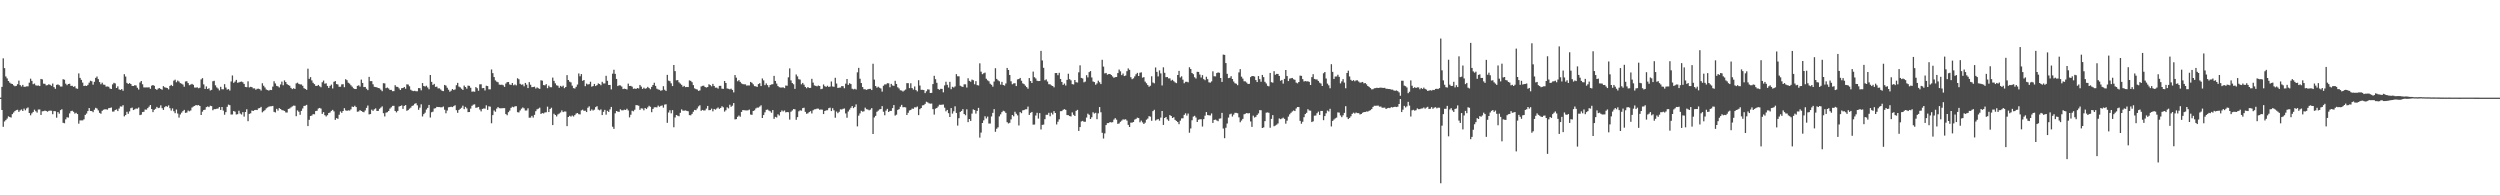 <svg xmlns="http://www.w3.org/2000/svg" width="1920" height="150"><path d="M0 75.000h1v1.000H0zM1 66.689h1v17.796H1zM2 44.776h1v52.627H2zM3 52.309h1v41.002H3zM4 58.722h1v33.552H4zM5 60.214h1v30.897H5zM6 62.233h1v27.086H6zM7 63.451h1v26.478H7zM8 64.229h1v26.024H8zM9 64.526h1v23.115H9zM10 65.582h1v20.840H10zM11 66.234h1v19.066H11zM12 65.966h1v18.629H12zM13 64.648h1v19.650H13zM14 61.880h1v24.044H14zM15 65.346h1v19.448H15zM16 66.387h1v17.707H16zM17 65.197h1v20.071H17zM18 66.666h1v16.732H18zM19 66.623h1v18.132H19zM20 66.305h1v16.933H20zM21 66.284h1v16.258H21zM22 63.494h1v23.298H22zM23 60.409h1v28.160H23zM24 62.096h1v24.935H24zM25 64.680h1v21.273H25zM26 64.172h1v20.059H26zM27 65.511h1v19.929H27zM28 65.778h1v20.698H28zM29 65.655h1v18.448H29zM30 66.074h1v18.009H30zM31 60.622h1v27.652H31zM32 60.981h1v24.543H32zM33 64.249h1v21.103H33zM34 64.373h1v20.561H34zM35 65.572h1v19.670H35zM36 65.385h1v20.405H36zM37 64.732h1v20.419H37zM38 65.151h1v19.787H38zM39 65.913h1v19.128H39zM40 64.160h1v23.527H40zM41 66.941h1v18.341H41zM42 68.221h1v17.249H42zM43 65.163h1v25.226H43zM44 64.808h1v21.279H44zM45 65.410h1v21.865H45zM46 66.440h1v18.132H46zM47 66.456h1v17.441H47zM48 60.848h1v33.479H48zM49 61.258h1v33.413H49zM50 64.272h1v27.363H50zM51 65.456h1v24.626H51zM52 64.494h1v25.841H52zM53 64.304h1v22.774H53zM54 65.936h1v19.407H54zM55 65.884h1v19.185H55zM56 66.710h1v19.137H56zM57 66.252h1v20.996H57zM58 67.850h1v18.805H58zM59 68.179h1v19.400H59zM60 56.387h1v38.599H60zM61 59.818h1v32.673H61zM62 61.331h1v31.110H62zM63 63.416h1v29.073H63zM64 66.058h1v25.601H64zM65 65.721h1v22.559H65zM66 66.071h1v21.117H66zM67 65.165h1v20.121H67zM68 63.476h1v19.517H68zM69 61.983h1v23.257H69zM70 62.391h1v22.891H70zM71 65.034h1v21.142H71zM72 62.821h1v21.458H72zM73 59.791h1v22.978H73zM74 58.786h1v24.566H74zM75 60.757h1v24.024H75zM76 63.023h1v23.662H76zM77 64.719h1v22.607H77zM78 63.471h1v21.632H78zM79 64.977h1v19.302H79zM80 65.149h1v18.794H80zM81 66.515h1v17.466H81zM82 66.424h1v17.800H82zM83 66.618h1v16.482H83zM84 67.994h1v14.900H84zM85 68.344h1v14.166H85zM86 64.838h1v20.867H86zM87 63.597h1v22.062H87zM88 64.087h1v20.410H88zM89 67.587h1v16.434H89zM90 66.286h1v19.009H90zM91 68.662h1v14.678H91zM92 69.049h1v12.653H92zM93 68.399h1v13.493H93zM94 69.676h1v11.106H94zM95 56.962h1v32.454H95zM96 58.795h1v29.583H96zM97 63.666h1v22.190H97zM98 64.522h1v22.898H98zM99 63.792h1v21.776H99zM100 64.494h1v18.604H100zM101 65.959h1v16.658H101zM102 66.067h1v18.489H102zM103 65.444h1v18.508H103zM104 65.616h1v17.757H104zM105 67.394h1v16.040H105zM106 68.740h1v13.850H106zM107 63.311h1v25.134H107zM108 62.183h1v25.885H108zM109 64.707h1v21.339H109zM110 67.115h1v18.723H110zM111 67.168h1v16.956H111zM112 67.115h1v17.084H112zM113 67.193h1v15.832H113zM114 67.030h1v14.875H114zM115 68.200h1v12.422H115zM116 65.817h1v17.938H116zM117 65.268h1v20.865H117zM118 65.920h1v18.414H118zM119 68.321h1v15.219H119zM120 69.040h1v13.049H120zM121 68.001h1v15.058H121zM122 67.646h1v15.079H122zM123 68.369h1v12.550H123zM124 68.930h1v14.147H124zM125 66.131h1v18.302H125zM126 67.021h1v15.312H126zM127 67.319h1v14.090H127zM128 67.637h1v14.383H128zM129 68.671h1v12.266H129zM130 65.989h1v17.118H130zM131 65.163h1v19.755H131zM132 66.113h1v17.144H132zM133 61.906h1v23.555H133zM134 61.166h1v25.777H134zM135 63.178h1v20.970H135zM136 61.903h1v25.290H136zM137 62.604h1v27.709H137zM138 63.821h1v24.088H138zM139 64.263h1v22.248H139zM140 64.918h1v20.455H140zM141 66.634h1v17.764H141zM142 62.542h1v24.161H142zM143 62.366h1v24.060H143zM144 63.771h1v21.092H144zM145 65.446h1v20.034H145zM146 64.902h1v19.931H146zM147 64.387h1v18.210H147zM148 65.121h1v16.713H148zM149 67.250h1v14.097H149zM150 67.257h1v13.383H150zM151 67.058h1v13.868H151zM152 67.783h1v12.898H152zM153 67.381h1v14.008H153zM154 60.974h1v27.345H154zM155 60.004h1v25.754H155zM156 64.803h1v19.657H156zM157 68.289h1v15.956H157zM158 66.371h1v15.908H158zM159 68.365h1v13.406H159zM160 67.799h1v14.486H160zM161 69.461h1v11.749H161zM162 69.033h1v12.456H162zM163 62.391h1v22.300H163zM164 62.041h1v21.778H164zM165 65.524h1v18.299H165zM166 67.110h1v16.390H166zM167 67.994h1v15.381H167zM168 69.429h1v12.786H168zM169 66.662h1v17.764H169zM170 68.568h1v13.610H170zM171 68.628h1v16.294H171zM172 64.606h1v23.513H172zM173 67.204h1v18.908H173zM174 68.820h1v13.179H174zM175 68.385h1v11.966H175zM176 69.518h1v11.263H176zM177 62.547h1v25.436H177zM178 57.960h1v29.929H178zM179 63.567h1v21.694H179zM180 62.677h1v23.078H180zM181 61.340h1v26.544H181zM182 63.547h1v24.184H182zM183 63.304h1v21.758H183zM184 62.869h1v24.308H184zM185 62.617h1v25.324H185zM186 63.203h1v22.911H186zM187 64.469h1v25.102H187zM188 66.767h1v19.236H188zM189 66.948h1v16.967H189zM190 62.455h1v30.616H190zM191 67.104h1v20.348H191zM192 66.648h1v20.371H192zM193 66.904h1v18.004H193zM194 67.905h1v17.331H194zM195 67.829h1v16.775H195zM196 68.921h1v15.473H196zM197 68.175h1v16.340H197zM198 68.090h1v15.184H198zM199 68.440h1v14.562H199zM200 69.530h1v12.561H200zM201 63.970h1v22.316H201zM202 65.824h1v19.586H202zM203 67.149h1v17.450H203zM204 68.685h1v14.548H204zM205 69.152h1v13.372H205zM206 69.582h1v12.344H206zM207 69.010h1v12.664H207zM208 69.154h1v12.483H208zM209 66.511h1v14.836H209zM210 62.414h1v23.497H210zM211 64.089h1v22.305H211zM212 65.943h1v17.645H212zM213 66.286h1v18.668H213zM214 67.193h1v15.830H214zM215 64.867h1v18.833H215zM216 62.652h1v21.952H216zM217 65.474h1v19.304H217zM218 61.761h1v23.454H218zM219 63.036h1v23.333H219zM220 64.597h1v21.831H220zM221 65.318h1v18.320H221zM222 65.842h1v17.469H222zM223 67.458h1v15.029H223zM224 68.463h1v13.232H224zM225 67.811h1v13.275H225zM226 68.305h1v12.886H226zM227 64.055h1v25.193H227zM228 63.496h1v21.286H228zM229 64.387h1v21.424H229zM230 64.819h1v23.346H230zM231 64.883h1v20.286H231zM232 65.904h1v17.402H232zM233 67.742h1v13.623H233zM234 68.278h1v12.889H234zM235 68.969h1v11.559H235zM236 52.739h1v44.081H236zM237 60.546h1v31.437H237zM238 59.253h1v29.819H238zM239 61.750h1v26.972H239zM240 63.588h1v24.042H240zM241 64.606h1v23.225H241zM242 65.961h1v19.336H242zM243 65.973h1v19.075H243zM244 65.229h1v18.148H244zM245 66.245h1v16.626H245zM246 67.039h1v16.388H246zM247 63.167h1v24.303H247zM248 61.826h1v24.314H248zM249 64.240h1v24.255H249zM250 63.982h1v25.443H250zM251 66.005h1v22.474H251zM252 67.518h1v19.261H252zM253 65.959h1v20.423H253zM254 64.973h1v20.190H254zM255 67.960h1v16.395H255zM256 62.826h1v22.731H256zM257 62.263h1v29.799H257zM258 64.586h1v26.143H258zM259 64.893h1v26.345H259zM260 66.678h1v21.449H260zM261 66.621h1v19.004H261zM262 64.808h1v21.888H262zM263 64.648h1v20.623H263zM264 66.973h1v16.104H264zM265 60.812h1v23.994H265zM266 61.585h1v23.573H266zM267 63.533h1v21.192H267zM268 64.201h1v20.753H268zM269 65.495h1v18.528H269zM270 66.561h1v15.317H270zM271 67.781h1v14.399H271zM272 68.330h1v12.882H272zM273 68.413h1v13.822H273zM274 65.968h1v19.821H274zM275 65.547h1v20.060H275zM276 66.497h1v18.082H276zM277 61.121h1v24.145H277zM278 63.714h1v22.158H278zM279 66.884h1v19.334H279zM280 66.756h1v18.071H280zM281 68.147h1v14.688H281zM282 69.246h1v11.827H282zM283 59.015h1v28.862H283zM284 62.309h1v25.280H284zM285 62.327h1v21.911H285zM286 64.703h1v20.421H286zM287 66.669h1v17.299H287zM288 66.861h1v16.407H288zM289 67.088h1v18.119H289zM290 67.575h1v17.640H290zM291 67.845h1v15.702H291zM292 68.866h1v13.765H292zM293 70.049h1v11.675H293zM294 63.899h1v23.062H294zM295 64.048h1v25.377H295zM296 67.708h1v18.846H296zM297 67.250h1v18.895H297zM298 67.937h1v17.306H298zM299 69.077h1v14.317H299zM300 69.026h1v13.394H300zM301 70.052h1v11.263H301zM302 69.992h1v11.273H302zM303 65.442h1v19.789H303zM304 66.607h1v19.707H304zM305 66.779h1v18.423H305zM306 67.882h1v13.925H306zM307 69.099h1v12.328H307zM308 67.742h1v13.214H308zM309 67.570h1v16.038H309zM310 66.829h1v14.523H310zM311 68.136h1v12.563H311zM312 64.783h1v20.320H312zM313 64.913h1v19.595H313zM314 66.264h1v17.201H314zM315 68.941h1v13.731H315zM316 69.626h1v11.717H316zM317 69.976h1v10.952H317zM318 69.738h1v9.963H318zM319 70.095h1v9.167H319zM320 70.068h1v10.806H320zM321 67.635h1v16.677H321zM322 67.747h1v14.955H322zM323 69.358h1v10.748H323zM324 63.787h1v25.642H324zM325 66.051h1v21.589H325zM326 66.474h1v20.050H326zM327 65.831h1v18.306H327zM328 67.161h1v15.672H328zM329 68.543h1v12.060H329zM330 57.616h1v32.662H330zM331 62.897h1v23.314H331zM332 65.234h1v20.515H332zM333 64.421h1v18.917H333zM334 66.724h1v16.363H334zM335 66.495h1v15.594H335zM336 67.879h1v14.372H336zM337 67.836h1v14.374H337zM338 68.754h1v13.692H338zM339 69.729h1v12.630H339zM340 69.999h1v11.836H340zM341 65.243h1v19.018H341zM342 65.723h1v21.280H342zM343 67.365h1v17.510H343zM344 68.900h1v13.545H344zM345 70.452h1v11.778H345zM346 69.658h1v12.319H346zM347 68.362h1v13.937H347zM348 69.166h1v12.339H348zM349 68.651h1v12.211H349zM350 65.456h1v19.153H350zM351 63.627h1v22.980H351zM352 66.495h1v17.922H352zM353 67.106h1v16.457H353zM354 68.131h1v14.598H354zM355 69.090h1v12.042H355zM356 65.682h1v18.132H356zM357 66.822h1v15.232H357zM358 68.122h1v15.109H358zM359 65.717h1v20.407H359zM360 65.948h1v20.050H360zM361 67.367h1v16.052H361zM362 70.404h1v10.833H362zM363 70.262h1v10.105H363zM364 70.441h1v9.705H364zM365 66.859h1v15.914H365zM366 67.742h1v14.825H366zM367 69.704h1v12.415H367zM368 64.769h1v19.339H368zM369 64.721h1v20.831H369zM370 67.717h1v15.969H370zM371 67.570h1v15.747H371zM372 69.491h1v13.921H372zM373 65.845h1v15.063H373zM374 66.099h1v18.260H374zM375 68.612h1v13.074H375zM376 68.589h1v13.353H376zM377 53.327h1v41.357H377zM378 56.158h1v32.270H378zM379 59.177h1v25.640H379zM380 61.752h1v24.040H380zM381 62.746h1v20.655H381zM382 63.160h1v19.089H382zM383 64.970h1v18.116H383zM384 65.117h1v18.103H384zM385 65.025h1v18.139H385zM386 65.488h1v17.562H386zM387 66.710h1v16.358H387zM388 64.140h1v23.488H388zM389 63.094h1v25.406H389zM390 62.970h1v23.191H390zM391 64.851h1v20.092H391zM392 65.240h1v17.617H392zM393 63.737h1v18.251H393zM394 65.479h1v16.915H394zM395 64.845h1v16.809H395zM396 65.579h1v15.981H396zM397 60.093h1v26.059H397zM398 60.901h1v25.484H398zM399 64.343h1v20.513H399zM400 65.057h1v18.409H400zM401 64.794h1v17.718H401zM402 66.284h1v16.894H402zM403 63.696h1v21.199H403zM404 65.005h1v19.815H404zM405 67.619h1v15.596H405zM406 63.057h1v27.338H406zM407 65.085h1v25.239H407zM408 66.964h1v22.037H408zM409 66.813h1v23.504H409zM410 66.563h1v21.641H410zM411 67.976h1v17.437H411zM412 67.108h1v16.793H412zM413 67.806h1v15.637H413zM414 68.234h1v14.450H414zM415 61.640h1v25.882H415zM416 61.951h1v24.864H416zM417 65.327h1v21.836H417zM418 65.515h1v20.835H418zM419 64.629h1v21.584H419zM420 67.742h1v14.154H420zM421 65.815h1v20.236H421zM422 66.962h1v16.759H422zM423 67.033h1v15.704H423zM424 59.589h1v36.478H424zM425 62.084h1v25.260H425zM426 64.018h1v24.321H426zM427 65.490h1v23.951H427zM428 65.861h1v22.010H428zM429 67.456h1v19.744H429zM430 65.936h1v20.444H430zM431 66.614h1v18.160H431zM432 65.774h1v20.318H432zM433 67.735h1v17.862H433zM434 66.795h1v18.837H434zM435 57.719h1v39.126H435zM436 61.439h1v28.414H436zM437 62.737h1v26.210H437zM438 63.263h1v26.276H438zM439 65.783h1v22.948H439zM440 67.683h1v21.790H440zM441 67.969h1v20.430H441zM442 66.646h1v20.559H442zM443 64.895h1v21.884H443zM444 56.396h1v31.311H444zM445 58.571h1v29.270H445zM446 56.863h1v27.949H446zM447 62.034h1v22.197H447zM448 61.432h1v23.731H448zM449 66.195h1v18.775H449zM450 64.204h1v21.875H450zM451 64.943h1v17.791H451zM452 64.634h1v17.029H452zM453 62.791h1v22.321H453zM454 66.566h1v17.443H454zM455 66.099h1v18.769H455zM456 64.437h1v19.794H456zM457 66.085h1v16.198H457zM458 65.398h1v16.166H458zM459 64.030h1v20.119H459zM460 64.533h1v20.195H460zM461 65.508h1v18.526H461zM462 62.819h1v25.569H462zM463 64.085h1v21.788H463zM464 64.108h1v20.293H464zM465 58.232h1v29.831H465zM466 62.048h1v23.035H466zM467 65.293h1v20.650H467zM468 65.208h1v18.830H468zM469 68.635h1v13.486H469zM470 56.577h1v40.762H470zM471 53.579h1v45.379H471zM472 56.747h1v30.300H472zM473 60.629h1v24.626H473zM474 66.122h1v19.613H474zM475 65.465h1v20.444H475zM476 65.632h1v18.327H476zM477 66.474h1v18.272H477zM478 68.388h1v16.333H478zM479 68.081h1v16.132H479zM480 68.303h1v16.194H480zM481 68.685h1v14.843H481zM482 64.213h1v20.645H482zM483 66.037h1v24.138H483zM484 65.939h1v22.156H484zM485 66.577h1v18.450H485zM486 68.207h1v17.304H486zM487 67.930h1v16.329H487zM488 68.330h1v12.426H488zM489 67.582h1v13.252H489zM490 67.944h1v13.271H490zM491 65.252h1v19.149H491zM492 66.515h1v16.709H492zM493 68.317h1v15.026H493zM494 67.351h1v17.370H494zM495 68.134h1v14.823H495zM496 67.763h1v16.017H496zM497 66.733h1v15.740H497zM498 67.655h1v13.598H498zM499 68.566h1v13.472H499zM500 66.692h1v19.460H500zM501 65.273h1v18.407H501zM502 63.556h1v18.894H502zM503 65.939h1v16.402H503zM504 68.081h1v14.408H504zM505 68.722h1v12.378H505zM506 68.980h1v13.046H506zM507 69.747h1v11.570H507zM508 69.278h1v11.694H508zM509 66.177h1v16.487H509zM510 68.935h1v11.396H510zM511 69.814h1v10.270H511zM512 57.507h1v36.807H512zM513 61.915h1v24.527H513zM514 62.357h1v22.344H514zM515 64.011h1v23.035H515zM516 66.080h1v18.505H516zM517 49.896h1v47.837H517zM518 54.648h1v35.562H518zM519 61.711h1v26.615H519zM520 61.466h1v27.441H520zM521 63.229h1v26.043H521zM522 64.231h1v22.408H522zM523 65.108h1v18.920H523zM524 66.589h1v18.380H524zM525 65.929h1v19.068H525zM526 66.930h1v17.862H526zM527 66.790h1v18.393H527zM528 66.891h1v18.558H528zM529 61.725h1v26.697H529zM530 62.114h1v26.484H530zM531 63.126h1v24.314H531zM532 65.378h1v20.451H532zM533 67.841h1v16.592H533zM534 68.445h1v16.166H534zM535 68.736h1v14.573H535zM536 69.811h1v11.918H536zM537 69.427h1v11.394H537zM538 66.405h1v18.672H538zM539 65.895h1v18.512H539zM540 65.817h1v19.057H540zM541 66.840h1v17.952H541zM542 67.225h1v16.168H542zM543 66.854h1v14.500H543zM544 64.735h1v19.888H544zM545 65.376h1v19.137H545zM546 66.328h1v17.100H546zM547 64.407h1v21.099H547zM548 65.989h1v17.686H548zM549 67.312h1v16.910H549zM550 67.287h1v16.088H550zM551 68.047h1v14.486H551zM552 65.968h1v17.633H552zM553 65.893h1v17.011H553zM554 68.111h1v13.479H554zM555 68.262h1v14.182H555zM556 62.228h1v23.468H556zM557 63.764h1v20.932H557zM558 67.944h1v14.498H558zM559 68.184h1v15.077H559zM560 68.589h1v11.831H560zM561 68.081h1v13.960H561zM562 69.058h1v12.094H562zM563 70.974h1v8.162H563zM564 57.626h1v34.060H564zM565 59.665h1v31.838H565zM566 62.407h1v27.299H566zM567 61.567h1v27.155H567zM568 62.894h1v26.759H568zM569 64.039h1v21.946H569zM570 64.595h1v19.913H570zM571 64.748h1v19.892H571zM572 64.792h1v19.979H572zM573 65.760h1v19.080H573zM574 65.561h1v19.192H574zM575 65.646h1v18.528H575zM576 62.940h1v25.022H576zM577 63.599h1v24.628H577zM578 64.753h1v20.488H578zM579 66.151h1v18.586H579zM580 66.293h1v17.020H580zM581 66.747h1v15.887H581zM582 64.568h1v18.093H582zM583 63.908h1v17.885H583zM584 66.085h1v14.832H584zM585 60.246h1v30.380H585zM586 61.736h1v26.633H586zM587 65.373h1v20.911H587zM588 64.069h1v20.295H588zM589 65.392h1v18.718H589zM590 66.996h1v17.871H590zM591 65.343h1v20.098H591zM592 64.822h1v21.742H592zM593 64.666h1v19.879H593zM594 58.264h1v33.042H594zM595 62.139h1v27.617H595zM596 64.185h1v26.031H596zM597 66.092h1v21.733H597zM598 66.971h1v21.763H598zM599 67.245h1v18.817H599zM600 67.232h1v17.533H600zM601 67.078h1v18.524H601zM602 67.694h1v17.137H602zM603 65.701h1v20.643H603zM604 65.840h1v20.165H604zM605 59.370h1v26.830H605zM606 52.544h1v39.318H606zM607 61.755h1v24.047H607zM608 63.776h1v21.085H608zM609 64.730h1v19.055H609zM610 68.262h1v15.727H610zM611 57.209h1v34.800H611zM612 58.678h1v31.302H612zM613 60.816h1v24.694H613zM614 61.111h1v23.644H614zM615 64.776h1v20.192H615zM616 63.696h1v19.368H616zM617 65.046h1v17.695H617zM618 66.758h1v19.165H618zM619 67.767h1v19.627H619zM620 66.817h1v20.206H620zM621 67.582h1v18.503H621zM622 67.486h1v17.890H622zM623 60.498h1v26.631H623zM624 63.451h1v21.257H624zM625 65.575h1v18.418H625zM626 65.929h1v17.942H626zM627 66.282h1v17.144H627zM628 65.714h1v17.741H628zM629 66.048h1v18.235H629zM630 68.507h1v15.537H630zM631 68.131h1v16.088H631zM632 64.872h1v22.749H632zM633 66.218h1v19.018H633zM634 66.717h1v18.009H634zM635 65.822h1v18.862H635zM636 66.774h1v16.303H636zM637 66.472h1v16.226H637zM638 62.590h1v22.692H638zM639 66.408h1v16.677H639zM640 66.676h1v18.073H640zM641 59.743h1v30.657H641zM642 64.153h1v21.479H642zM643 67.554h1v19.398H643zM644 67.330h1v18.528H644zM645 67.245h1v16.699H645zM646 66.074h1v18.048H646zM647 66.197h1v17.352H647zM648 67.765h1v15.512H648zM649 64.279h1v22.847H649zM650 60.697h1v29.725H650zM651 65.160h1v20.520H651zM652 63.913h1v20.249H652zM653 64.558h1v18.254H653zM654 68.170h1v13.278H654zM655 68.651h1v14.372H655zM656 68.207h1v13.914H656zM657 68.781h1v11.392H657zM658 55.538h1v41.550H658zM659 52.130h1v36.704H659zM660 60.459h1v26.626H660zM661 63.787h1v21.286H661zM662 66.847h1v18.927H662zM663 68.520h1v16.970H663zM664 68.612h1v14.060H664zM665 69.022h1v14.834H665zM666 68.566h1v15.548H666zM667 68.296h1v16.418H667zM668 68.204h1v15.946H668zM669 69.189h1v13.841H669zM670 48.951h1v53.971H670zM671 61.130h1v29.098H671zM672 66.071h1v22.909H672zM673 67.326h1v18.553H673zM674 66.591h1v18.380H674zM675 67.397h1v16.622H675zM676 67.957h1v15.823H676zM677 70.329h1v11.206H677zM678 65.865h1v19.970H678zM679 64.799h1v23.726H679zM680 64.817h1v20.119H680zM681 63.906h1v19.682H681zM682 64.014h1v22.021H682zM683 67.017h1v18.174H683zM684 64.426h1v20.742H684zM685 65.657h1v17.391H685zM686 65.925h1v14.770H686zM687 62.050h1v26.713H687zM688 64.483h1v23.596H688zM689 66.998h1v17.423H689zM690 67.921h1v15.901H690zM691 69.308h1v12.644H691zM692 69.505h1v11.012H692zM693 70.301h1v12.087H693zM694 69.523h1v12.740H694zM695 68.765h1v13.726H695zM696 63.842h1v24.456H696zM697 63.879h1v22.760H697zM698 67.669h1v17.187H698zM699 63.972h1v20.435H699zM700 67.625h1v15.766H700zM701 68.822h1v14.759H701zM702 66.392h1v15.978H702zM703 69.152h1v13.310H703zM704 70.196h1v11.605H704zM705 61.601h1v26.832H705zM706 65.671h1v18.217H706zM707 68.967h1v13.967H707zM708 68.967h1v11.989H708zM709 69.184h1v11.552H709zM710 71.519h1v8.235H710zM711 70.107h1v8.032H711zM712 68.619h1v10.009H712zM713 68.784h1v10.561H713zM714 71.436h1v8.160H714zM715 71.338h1v8.160H715zM716 64.542h1v19.279H716zM717 58.234h1v29.783H717zM718 60.816h1v22.644H718zM719 63.615h1v19.348H719zM720 68.278h1v13.541H720zM721 68.946h1v11.499H721zM722 68.207h1v12.307H722zM723 68.273h1v12.101H723zM724 70.935h1v9.366H724zM725 65.570h1v17.100H725zM726 62.755h1v22.744H726zM727 65.151h1v19.290H727zM728 67.207h1v19.732H728zM729 62.888h1v26.976H729zM730 68.509h1v14.502H730zM731 66.646h1v20.620H731zM732 67.213h1v18.215H732zM733 66.369h1v15.283H733zM734 56.955h1v29.803H734zM735 58.573h1v37.867H735zM736 58.601h1v32.156H736zM737 65.852h1v20.103H737zM738 66.396h1v18.787H738zM739 66.774h1v17.041H739zM740 64.753h1v22.802H740zM741 64.762h1v23.765H741zM742 67.225h1v16.736H742zM743 60.130h1v33.644H743zM744 62.128h1v29.254H744zM745 62.794h1v30.092H745zM746 61.155h1v26.072H746zM747 61.665h1v22.371H747zM748 64.735h1v19.821H748zM749 62.288h1v24.978H749zM750 65.380h1v19.785H750zM751 65.614h1v17.244H751zM752 48.635h1v57.022H752zM753 55.028h1v46.796H753zM754 56.969h1v37.473H754zM755 56.284h1v36.150H755zM756 55.751h1v33.541H756zM757 60.477h1v30.492H757zM758 61.672h1v27.862H758zM759 62.409h1v32.438H759zM760 64.288h1v30.572H760zM761 65.137h1v24.312H761zM762 66.550h1v20.124H762zM763 62.604h1v21.190H763zM764 52.391h1v48.833H764zM765 60.585h1v38.263H765zM766 61.716h1v36.100H766zM767 62.428h1v26.944H767zM768 64.973h1v22.859H768zM769 62.849h1v23.280H769zM770 65.268h1v19.794H770zM771 65.767h1v19.730H771zM772 64.087h1v22.607H772zM773 52.178h1v41.652H773zM774 53.739h1v41.078H774zM775 57.598h1v36.727H775zM776 62.418h1v29.288H776zM777 64.728h1v23.571H777zM778 64.071h1v25.280H778zM779 63.906h1v21.902H779zM780 66.074h1v21.270H780zM781 60.999h1v27.629H781zM782 60.667h1v35.690H782zM783 59.848h1v26.242H783zM784 62.002h1v24.919H784zM785 64.021h1v20.703H785zM786 64.616h1v19.895H786zM787 65.813h1v18.151H787zM788 66.900h1v16.999H788zM789 68.088h1v13.786H789zM790 59.930h1v28.350H790zM791 62.258h1v24.415H791zM792 63.762h1v22.206H792zM793 54.998h1v40.739H793zM794 59.274h1v36.352H794zM795 60.244h1v28.492H795zM796 62.027h1v24.603H796zM797 62.283h1v28.801H797zM798 62.187h1v24.710H798zM799 39.054h1v60.377H799zM800 46.440h1v49.464H800zM801 52.075h1v43.612H801zM802 61.661h1v29.881H802zM803 60.990h1v27.157H803zM804 62.643h1v25.518H804zM805 64.652h1v21.984H805zM806 64.778h1v24.521H806zM807 65.598h1v20.957H807zM808 66.064h1v21.856H808zM809 67.067h1v18.277H809zM810 56.108h1v30.657H810zM811 56.046h1v39.545H811zM812 57.756h1v35.738H812zM813 55.932h1v35.740H813zM814 60.612h1v24.777H814zM815 62.933h1v22.410H815zM816 65.174h1v19.155H816zM817 64.133h1v19.696H817zM818 65.689h1v18.677H818zM819 61.336h1v27.022H819zM820 56.623h1v31.826H820zM821 60.793h1v28.368H821zM822 61.693h1v27.729H822zM823 64.629h1v21.710H823zM824 64.854h1v23.314H824zM825 61.459h1v27.629H825zM826 63.123h1v22.046H826zM827 63.359h1v21.012H827zM828 55.531h1v45.022H828zM829 50.182h1v47.411H829zM830 59.830h1v33.481H830zM831 60.260h1v32.575H831zM832 63.256h1v30.286H832zM833 62.682h1v30.785H833zM834 57.729h1v32.518H834zM835 59.441h1v27.848H835zM836 55.401h1v32.772H836zM837 54.575h1v36.823H837zM838 59.514h1v30.549H838zM839 62.565h1v23.676H839zM840 63.029h1v24.145H840zM841 65.073h1v21.577H841zM842 64.041h1v27.524H842zM843 61.972h1v25.056H843zM844 63.169h1v19.064H844zM845 64.565h1v21.643H845zM846 45.911h1v56.091H846zM847 51.169h1v55.210H847zM848 56.392h1v46.075H848zM849 56.021h1v40.032H849zM850 57.346h1v37.203H850zM851 56.861h1v37.643H851zM852 56.838h1v36.876H852zM853 57.651h1v36.381H853zM854 58.729h1v35.097H854zM855 59.727h1v32.145H855zM856 59.225h1v31.483H856zM857 59.143h1v32.758H857zM858 56.110h1v38.995H858zM859 53.421h1v41.405H859zM860 54.785h1v38.753H860zM861 57.717h1v34.905H861zM862 56.449h1v35.260H862zM863 58.429h1v33.415H863zM864 58.019h1v33.575H864zM865 54.703h1v37.917H865zM866 52.505h1v43.410H866zM867 53.682h1v43.866H867zM868 59.303h1v34.889H868zM869 60.830h1v33.307H869zM870 60.182h1v33.491H870zM871 58.697h1v33.143H871zM872 57.037h1v34.250H872zM873 55.939h1v34.443H873zM874 58.356h1v32.339H874zM875 55.840h1v38.036H875zM876 55.563h1v37.077H876zM877 59.663h1v34.360H877zM878 59.216h1v36.040H878zM879 62.668h1v31.557H879zM880 63.943h1v28.032H880zM881 65.325h1v25.738H881zM882 66.614h1v22.561H882zM883 65.838h1v23.763H883zM884 58.555h1v34.205H884zM885 63.407h1v21.929H885zM886 63.991h1v20.336H886zM887 51.833h1v40.753H887zM888 55.181h1v36.651H888zM889 58.667h1v32.788H889zM890 54.087h1v38.592H890zM891 56.367h1v33.962H891zM892 65.618h1v19.636H892zM893 51.736h1v44.230H893zM894 55.891h1v34.736H894zM895 59.292h1v30.574H895zM896 59.150h1v32.531H896zM897 60.221h1v32.536H897zM898 60.226h1v28.164H898zM899 61.885h1v27.194H899zM900 61.276h1v29.348H900zM901 62.347h1v27.681H901zM902 63.265h1v28.792H902zM903 63.865h1v29.007H903zM904 57.610h1v36.157H904zM905 54.442h1v40.920H905zM906 59.518h1v33.177H906zM907 58.635h1v32.280H907zM908 61.180h1v29.634H908zM909 63.963h1v24.269H909zM910 62.798h1v24.225H910zM911 62.782h1v26.024H911zM912 63.208h1v23.992H912zM913 51.682h1v50.277H913zM914 53.011h1v45.635H914zM915 56.065h1v36.297H915zM916 56.964h1v32.582H916zM917 59.326h1v29.625H917zM918 60.294h1v29.979H918zM919 55.154h1v38.544H919zM920 55.264h1v36.667H920zM921 57.262h1v34.314H921zM922 59.539h1v32.035H922zM923 57.681h1v39.485H923zM924 60.750h1v30.760H924zM925 61.578h1v27.269H925zM926 58.955h1v27.102H926zM927 60.766h1v27.588H927zM928 63.251h1v25.317H928zM929 63.512h1v25.180H929zM930 62.512h1v24.633H930zM931 54.794h1v39.604H931zM932 58.580h1v33.518H932zM933 58.653h1v33.218H933zM934 56.133h1v36.377H934zM935 55.618h1v37.464H935zM936 55.927h1v35.203H936zM937 59.905h1v31.023H937zM938 62.913h1v23.781H938zM939 41.943h1v56.759H939zM940 42.128h1v64.003H940zM941 48.415h1v49.698H941zM942 56.701h1v38.174H942zM943 59.997h1v30.316H943zM944 59.747h1v28.080H944zM945 58.539h1v28.759H945zM946 60.658h1v28.828H946zM947 62.606h1v25.429H947zM948 63.952h1v22.673H948zM949 64.330h1v22.369H949zM950 65.446h1v21.561H950zM951 55.605h1v34.514H951zM952 53.119h1v40.758H952zM953 58.866h1v33.697H953zM954 60.358h1v30.938H954zM955 62.432h1v25.303H955zM956 62.526h1v24.823H956zM957 63.423h1v23.365H957zM958 64.531h1v22.609H958zM959 64.366h1v22.518H959zM960 59.223h1v34.081H960zM961 58.344h1v39.103H961zM962 58.406h1v30.407H962zM963 58.788h1v31.495H963zM964 61.466h1v28.224H964zM965 63.029h1v25.237H965zM966 58.420h1v28.679H966zM967 60.766h1v23.813H967zM968 62.757h1v21.902H968zM969 57.539h1v40.771H969zM970 59.262h1v38.570H970zM971 62.830h1v30.199H971zM972 64.112h1v22.415H972zM973 65.909h1v20.433H973zM974 66.280h1v20.330H974zM975 56.030h1v42.090H975zM976 63.146h1v28.144H976zM977 63.501h1v24.944H977zM978 54.671h1v42.309H978zM979 57.404h1v39.030H979zM980 56.731h1v39.004H980zM981 56.804h1v38.000H981zM982 58.342h1v32.660H982zM983 62.011h1v29.547H983zM984 61.382h1v29.652H984zM985 64.224h1v26.130H985zM986 60.578h1v30.696H986zM987 53.746h1v41.238H987zM988 58.415h1v34.282H988zM989 62.254h1v27.315H989zM990 60.356h1v27.443H990zM991 60.116h1v26.507H991zM992 59.873h1v25.722H992zM993 60.885h1v23.948H993zM994 61.308h1v24.008H994zM995 63.448h1v19.831H995zM996 63.979h1v18.203H996zM997 62.986h1v19.261H997zM998 58.054h1v34.784H998zM999 58.253h1v36.770H999zM1000 60.768h1v32.701H1000zM1001 62.563h1v27.425H1001zM1002 62.249h1v25.370H1002zM1003 62.492h1v24.141H1003zM1004 62.407h1v21.472H1004zM1005 62.890h1v22.016H1005zM1006 65.291h1v19.677H1006zM1007 59.223h1v34.541H1007zM1008 56.980h1v36.205H1008zM1009 60.599h1v28.247H1009zM1010 60.954h1v27.780H1010zM1011 61.006h1v25.967H1011zM1012 62.167h1v23.596H1012zM1013 63.508h1v24.749H1013zM1014 64.160h1v21.041H1014zM1015 66.048h1v19.160H1015zM1016 56.287h1v36.027H1016zM1017 55.293h1v33.845H1017zM1018 60.297h1v26.747H1018zM1019 64.208h1v20.661H1019zM1020 65.554h1v20.050H1020zM1021 67.788h1v15.750H1021zM1022 49.299h1v47.807H1022zM1023 55.193h1v37.670H1023zM1024 60.601h1v31.202H1024zM1025 58.754h1v32.188H1025zM1026 58.706h1v31.630H1026zM1027 57.415h1v28.901H1027zM1028 59.038h1v27.432H1028zM1029 64.069h1v24.614H1029zM1030 62.496h1v27.498H1030zM1031 60.791h1v27.791H1031zM1032 63.439h1v23.250H1032zM1033 67.774h1v13.797H1033zM1034 56.053h1v33.944H1034zM1035 54.270h1v37.169H1035zM1036 58.720h1v31.849H1036zM1037 61.279h1v28.075H1037zM1038 62.233h1v25.241H1038zM1039 61.489h1v25.040H1039zM1040 62.391h1v24.820H1040zM1041 61.691h1v24.722H1041zM1042 61.679h1v25.216H1042zM1043 62.620h1v24.260H1043zM1044 63.510h1v24.397H1044zM1045 63.286h1v24.209H1045zM1046 62.943h1v23.628H1046zM1047 64.066h1v21.989H1047zM1048 63.766h1v22.248H1048zM1049 64.776h1v20.826H1049zM1050 66.069h1v19.645H1050zM1051 66.694h1v18.393H1051zM1052 67.614h1v17.034H1052zM1053 68.646h1v15.102H1053zM1054 68.525h1v13.616H1054zM1055 67.781h1v13.399H1055zM1056 67.690h1v13.543H1056zM1057 67.365h1v13.763H1057zM1058 67.596h1v13.500H1058zM1059 67.385h1v14.516H1059zM1060 67.262h1v14.569H1060zM1061 67.447h1v15.317H1061zM1062 67.541h1v15.221H1062zM1063 67.406h1v15.212H1063zM1064 68.154h1v15.567H1064zM1065 68.175h1v14.910H1065zM1066 68.330h1v14.532H1066zM1067 68.401h1v14.667H1067zM1068 68.809h1v13.438H1068zM1069 68.822h1v13.703H1069zM1070 69.463h1v12.710H1070zM1071 69.754h1v12.232H1071zM1072 69.450h1v12.763H1072zM1073 69.965h1v11.971H1073zM1074 70.958h1v8.892H1074zM1075 73.528h1v2.547H1075zM1076 62.022h1v24.056H1076zM1077 62.027h1v22.202H1077zM1078 65.749h1v15.571H1078zM1079 66.222h1v16.331H1079zM1080 67.197h1v14.466H1080zM1081 71.564h1v6.670H1081zM1082 70.466h1v10.632H1082zM1083 61.729h1v27.757H1083zM1084 65.854h1v18.894H1084zM1085 67.639h1v16.706H1085zM1086 66.969h1v18.009H1086zM1087 67.607h1v17.004H1087zM1088 67.085h1v16.178H1088zM1089 67.113h1v16.775H1089zM1090 68.548h1v15.287H1090zM1091 67.520h1v15.834H1091zM1092 68.296h1v14.933H1092zM1093 67.257h1v15.255H1093zM1094 68.239h1v15.196H1094zM1095 68.834h1v13.781H1095zM1096 69.852h1v12.163H1096zM1097 69.553h1v14.179H1097zM1098 69.255h1v14.248H1098zM1099 69.578h1v12.712H1099zM1100 68.994h1v14.582H1100zM1101 69.168h1v13.539H1101zM1102 68.310h1v13.999H1102zM1103 68.134h1v15.049H1103zM1104 68.383h1v14.315H1104zM1105 67.639h1v15.097H1105zM1106 29.588h1v111.136H1106zM1107 54.014h1v42.474H1107zM1108 61.752h1v25.919H1108zM1109 65.071h1v18.505H1109zM1110 66.985h1v16.585H1110zM1111 67.218h1v14.067H1111zM1112 45.891h1v58.791H1112zM1113 65.041h1v19.048H1113zM1114 66.032h1v17.036H1114zM1115 65.945h1v18.860H1115zM1116 62.826h1v23.138H1116zM1117 67.097h1v16.574H1117zM1118 65.408h1v17.887H1118zM1119 66.872h1v14.088H1119zM1120 43.254h1v49.382H1120zM1121 59.228h1v35.168H1121zM1122 58.871h1v27.942H1122zM1123 50.336h1v49.034H1123zM1124 60.278h1v28.382H1124zM1125 64.622h1v20.524H1125zM1126 63.668h1v23.266H1126zM1127 67.328h1v15.049H1127zM1128 67.955h1v14.857H1128zM1129 32.904h1v74.012H1129zM1130 52.148h1v52.941H1130zM1131 54.840h1v44.804H1131zM1132 55.804h1v39.641H1132zM1133 55.060h1v38.755H1133zM1134 60.519h1v30.227H1134zM1135 57.481h1v33.925H1135zM1136 57.076h1v32.108H1136zM1137 59.850h1v29.803H1137zM1138 59.866h1v28.830H1138zM1139 62.528h1v24.008H1139zM1140 63.625h1v23.992H1140zM1141 45.978h1v59.158H1141zM1142 57.385h1v34.610H1142zM1143 55.799h1v33.266H1143zM1144 57.804h1v28.638H1144zM1145 61.853h1v23.284H1145zM1146 61.654h1v22.861H1146zM1147 63.251h1v22.641H1147zM1148 64.185h1v20.728H1148zM1149 65.183h1v22.227H1149zM1150 50.281h1v45.910H1150zM1151 60.393h1v26.910H1151zM1152 62.492h1v27.269H1152zM1153 48.921h1v59.636H1153zM1154 59.493h1v32.172H1154zM1155 59.118h1v32.836H1155zM1156 61.491h1v30.593H1156zM1157 61.816h1v26.651H1157zM1158 63.000h1v24.694H1158zM1159 63.457h1v24.056H1159zM1160 65.540h1v19.796H1160zM1161 65.121h1v21.495H1161zM1162 66.030h1v20.323H1162zM1163 65.064h1v20.936H1163zM1164 37.324h1v78.936H1164zM1165 59.125h1v33.488H1165zM1166 61.514h1v26.695H1166zM1167 65.108h1v24.598H1167zM1168 62.064h1v29.199H1168zM1169 64.920h1v23.674H1169zM1170 64.588h1v23.747H1170zM1171 64.474h1v19.973H1171zM1172 64.087h1v19.833H1172zM1173 68.131h1v14.056H1173zM1174 67.532h1v15.880H1174zM1175 70.132h1v12.190H1175zM1176 33.215h1v68.741H1176zM1177 49.420h1v51.373H1177zM1178 58.738h1v32.591H1178zM1179 63.258h1v25.654H1179zM1180 62.906h1v24.207H1180zM1181 65.428h1v22.808H1181zM1182 66.124h1v22.760H1182zM1183 66.980h1v22.630H1183zM1184 66.669h1v23.163H1184zM1185 66.309h1v22.559H1185zM1186 66.277h1v22.447H1186zM1187 62.194h1v28.418H1187zM1188 43.197h1v74.951H1188zM1189 61.098h1v30.572H1189zM1190 63.702h1v26.155H1190zM1191 63.467h1v27.123H1191zM1192 62.547h1v25.104H1192zM1193 62.411h1v24.150H1193zM1194 61.965h1v23.628H1194zM1195 63.201h1v23.939H1195zM1196 61.105h1v30.195H1196zM1197 35.630h1v67.223H1197zM1198 59.328h1v34.427H1198zM1199 62.579h1v27.160H1199zM1200 54.147h1v47.334H1200zM1201 59.518h1v26.853H1201zM1202 62.698h1v25.248H1202zM1203 61.649h1v26.560H1203zM1204 63.698h1v23.854H1204zM1205 40.153h1v54.284H1205zM1206 54.266h1v37.290H1206zM1207 60.825h1v30.922H1207zM1208 62.684h1v21.151H1208zM1209 61.773h1v20.059H1209zM1210 62.283h1v21.316H1210zM1211 50.988h1v61.618H1211zM1212 57.557h1v29.755H1212zM1213 59.644h1v27.679H1213zM1214 62.130h1v23.449H1214zM1215 63.119h1v23.898H1215zM1216 63.247h1v20.819H1216zM1217 60.583h1v27.121H1217zM1218 65.797h1v20.339H1218zM1219 64.705h1v20.661H1219zM1220 62.679h1v20.426H1220zM1221 67.554h1v15.871H1221zM1222 67.868h1v13.374H1222zM1223 39.370h1v65.083H1223zM1224 54.588h1v39.911H1224zM1225 57.667h1v32.280H1225zM1226 60.656h1v24.115H1226zM1227 60.363h1v26.539H1227zM1228 64.069h1v22.435H1228zM1229 64.121h1v23.298H1229zM1230 64.188h1v23.781H1230zM1231 65.263h1v22.667H1231zM1232 65.243h1v22.602H1232zM1233 66.442h1v18.581H1233zM1234 67.651h1v16.395H1234zM1235 47.191h1v54.436H1235zM1236 57.079h1v38.464H1236zM1237 65.295h1v24.093H1237zM1238 67.376h1v18.331H1238zM1239 65.208h1v18.954H1239zM1240 66.577h1v16.393H1240zM1241 68.134h1v15.798H1241zM1242 69.475h1v12.955H1242zM1243 67.321h1v17.281H1243zM1244 52.277h1v48.320H1244zM1245 66.241h1v19.622H1245zM1246 67.348h1v16.077H1246zM1247 49.782h1v48.270H1247zM1248 62.810h1v21.854H1248zM1249 66.351h1v16.127H1249zM1250 67.918h1v14.360H1250zM1251 67.790h1v14.910H1251zM1252 55.643h1v37.887H1252zM1253 61.109h1v27.102H1253zM1254 64.007h1v19.441H1254zM1255 69.521h1v11.451H1255zM1256 67.882h1v15.880H1256zM1257 67.708h1v14.999H1257zM1258 48.136h1v50.075H1258zM1259 63.636h1v23.818H1259zM1260 63.947h1v21.307H1260zM1261 67.742h1v14.070H1261zM1262 68.697h1v13.088H1262zM1263 68.298h1v12.531H1263zM1264 55.426h1v36.406H1264zM1265 62.684h1v25.253H1265zM1266 64.316h1v22.955H1266zM1267 59.468h1v26.574H1267zM1268 60.157h1v28.398H1268zM1269 63.020h1v24.775H1269zM1270 47.015h1v45.711H1270zM1271 55.328h1v35.914H1271zM1272 62.787h1v25.912H1272zM1273 62.295h1v27.416H1273zM1274 63.831h1v24.228H1274zM1275 64.849h1v21.307H1275zM1276 66.525h1v19.625H1276zM1277 66.623h1v19.185H1277zM1278 68.028h1v18.416H1278zM1279 66.495h1v19.107H1279zM1280 66.417h1v17.469H1280zM1281 66.419h1v17.393H1281zM1282 47.005h1v53.360H1282zM1283 54.016h1v38.753H1283zM1284 63.361h1v24.195H1284zM1285 66.010h1v18.048H1285zM1286 65.474h1v17.729H1286zM1287 64.854h1v17.290H1287zM1288 64.920h1v17.304H1288zM1289 67.612h1v14.335H1289zM1290 65.428h1v20.467H1290zM1291 48.486h1v49.753H1291zM1292 65.105h1v23.543H1292zM1293 51.785h1v36.979H1293zM1294 61.780h1v36.031H1294zM1295 64.391h1v19.018H1295zM1296 63.778h1v20.211H1296zM1297 66.108h1v18.386H1297zM1298 66.117h1v16.109H1298zM1299 50.045h1v47.178H1299zM1300 63.586h1v26.022H1300zM1301 66.840h1v17.050H1301zM1302 67.937h1v15.795H1302zM1303 66.552h1v17.212H1303zM1304 69.363h1v12.383H1304zM1305 38.528h1v57.079H1305zM1306 62.331h1v24.694H1306zM1307 63.606h1v22.477H1307zM1308 56.582h1v36.619H1308zM1309 63.636h1v25.837H1309zM1310 64.904h1v19.364H1310zM1311 56.190h1v29.789H1311zM1312 63.760h1v21.994H1312zM1313 64.803h1v18.860H1313zM1314 65.691h1v17.578H1314zM1315 67.751h1v14.040H1315zM1316 68.147h1v13.788H1316zM1317 46.342h1v52.623H1317zM1318 58.221h1v37.782H1318zM1319 56.870h1v36.212H1319zM1320 57.507h1v32.889H1320zM1321 56.083h1v33.074H1321zM1322 56.362h1v31.401H1322zM1323 58.598h1v29.945H1323zM1324 59.548h1v28.652H1324zM1325 61.764h1v26.677H1325zM1326 62.531h1v24.818H1326zM1327 63.888h1v21.845H1327zM1328 64.556h1v20.414H1328zM1329 47.280h1v52.710H1329zM1330 59.333h1v34.749H1330zM1331 61.176h1v29.304H1331zM1332 65.595h1v19.721H1332zM1333 66.174h1v18.304H1333zM1334 65.456h1v18.705H1334zM1335 66.140h1v17.416H1335zM1336 66.183h1v16.180H1336zM1337 53.297h1v36.097H1337zM1338 54.607h1v36.644H1338zM1339 63.251h1v22.905H1339zM1340 56.296h1v45.862H1340zM1341 54.774h1v34.555H1341zM1342 63.293h1v22.289H1342zM1343 64.929h1v21.930H1343zM1344 65.508h1v18.599H1344zM1345 65.501h1v16.999H1345zM1346 64.856h1v19.583H1346zM1347 65.117h1v18.563H1347zM1348 66.925h1v16.111H1348zM1349 67.962h1v14.596H1349zM1350 68.015h1v14.250H1350zM1351 68.452h1v14.044H1351zM1352 46.211h1v66.226H1352zM1353 62.144h1v27.535H1353zM1354 64.199h1v23.708H1354zM1355 62.915h1v25.882H1355zM1356 64.362h1v22.012H1356zM1357 67.458h1v17.276H1357zM1358 66.270h1v18.553H1358zM1359 65.552h1v20.046H1359zM1360 66.760h1v16.258H1360zM1361 68.058h1v14.724H1361zM1362 67.653h1v14.651H1362zM1363 67.056h1v14.097H1363zM1364 39.510h1v58.311H1364zM1365 47.246h1v44.069H1365zM1366 58.056h1v31.467H1366zM1367 59.397h1v28.345H1367zM1368 62.473h1v26.535H1368zM1369 64.506h1v20.268H1369zM1370 63.783h1v22.344H1370zM1371 64.863h1v22.257H1371zM1372 65.382h1v21.799H1372zM1373 65.650h1v22.980H1373zM1374 66.030h1v23.207H1374zM1375 65.117h1v24.962H1375zM1376 39.120h1v73.314H1376zM1377 56.799h1v32.179H1377zM1378 64.162h1v23.156H1378zM1379 65.483h1v22.518H1379zM1380 65.186h1v20.394H1380zM1381 67.383h1v18.261H1381zM1382 66.147h1v17.821H1382zM1383 66.042h1v19.018H1383zM1384 46.859h1v55.775H1384zM1385 54.529h1v34.083H1385zM1386 64.735h1v17.638H1386zM1387 54.327h1v39.879H1387zM1388 63.972h1v22.342H1388zM1389 65.655h1v20.481H1389zM1390 66.186h1v18.352H1390zM1391 65.270h1v17.208H1391zM1392 66.801h1v14.523H1392zM1393 43.904h1v54.694H1393zM1394 61.427h1v25.031H1394zM1395 63.132h1v18.597H1395zM1396 63.318h1v18.929H1396zM1397 66.744h1v14.669H1397zM1398 65.920h1v15.814H1398zM1399 45.921h1v68.721H1399zM1400 59.125h1v29.387H1400zM1401 64.996h1v18.867H1401zM1402 62.448h1v25.033H1402zM1403 64.915h1v18.798H1403zM1404 66.708h1v16.404H1404zM1405 61.862h1v23.564H1405zM1406 63.579h1v23.003H1406zM1407 66.579h1v16.196H1407zM1408 66.213h1v16.702H1408zM1409 69.196h1v12.898H1409zM1410 68.736h1v13.841H1410zM1411 41.437h1v63.703H1411zM1412 54.478h1v41.131H1412zM1413 59.731h1v27.935H1413zM1414 61.624h1v23.227H1414zM1415 59.995h1v25.555H1415zM1416 61.990h1v23.486H1416zM1417 65.234h1v20.977H1417zM1418 65.309h1v22.133H1418zM1419 65.650h1v18.993H1419zM1420 66.561h1v19.352H1420zM1421 68.619h1v16.558H1421zM1422 53.050h1v51.232H1422zM1423 55.112h1v36.539H1423zM1424 59.484h1v29.979H1424zM1425 64.469h1v23.355H1425zM1426 64.517h1v19.966H1426zM1427 66.280h1v17.972H1427zM1428 68.669h1v15.072H1428zM1429 68.513h1v15.809H1429zM1430 68.543h1v15.514H1430zM1431 49.805h1v45.580H1431zM1432 64.011h1v25.894H1432zM1433 64.524h1v25.757H1433zM1434 55.305h1v36.571H1434zM1435 63.270h1v24.122H1435zM1436 65.053h1v17.938H1436zM1437 66.083h1v18.501H1437zM1438 65.108h1v20.000H1438zM1439 66.701h1v15.628H1439zM1440 64.256h1v23.289H1440zM1441 65.549h1v20.316H1441zM1442 67.449h1v15.738H1442zM1443 67.273h1v14.706H1443zM1444 69.001h1v12.424H1444zM1445 69.642h1v10.018H1445zM1446 48.960h1v63.784H1446zM1447 65.371h1v19.007H1447zM1448 66.595h1v16.356H1448zM1449 66.275h1v17.434H1449zM1450 68.356h1v15.161H1450zM1451 70.187h1v10.591H1451zM1452 59.363h1v32.117H1452zM1453 65.046h1v21.616H1453zM1454 64.487h1v21.657H1454zM1455 65.403h1v23.001H1455zM1456 61.938h1v26.917H1456zM1457 64.742h1v22.035H1457zM1458 53.041h1v49.709H1458zM1459 59.843h1v34.095H1459zM1460 60.786h1v25.319H1460zM1461 60.299h1v25.740H1461zM1462 60.837h1v24.223H1462zM1463 61.523h1v22.934H1463zM1464 64.005h1v20.778H1464zM1465 64.622h1v20.677H1465zM1466 66.319h1v18.100H1466zM1467 65.762h1v18.933H1467zM1468 65.966h1v17.947H1468zM1469 43.705h1v52.476H1469zM1470 52.332h1v45.013H1470zM1471 59.704h1v31.426H1471zM1472 63.712h1v24.516H1472zM1473 67.461h1v20.032H1473zM1474 68.630h1v16.450H1474zM1475 65.966h1v18.963H1475zM1476 66.280h1v16.404H1476zM1477 67.355h1v14.067H1477zM1478 58.001h1v36.425H1478zM1479 62.137h1v28.565H1479zM1480 66.801h1v20.458H1480zM1481 47.779h1v48.386H1481zM1482 64.902h1v23.784H1482zM1483 64.041h1v22.129H1483zM1484 50.480h1v54.440H1484zM1485 61.004h1v27.713H1485zM1486 64.108h1v20.174H1486zM1487 57.539h1v39.604H1487zM1488 62.583h1v25.155H1488zM1489 67.612h1v13.873H1489zM1490 59.003h1v32.655H1490zM1491 68.008h1v14.733H1491zM1492 71.120h1v7.366H1492zM1493 43.478h1v60.659H1493zM1494 53.270h1v40.913H1494zM1495 60.789h1v26.764H1495zM1496 56.280h1v36.661H1496zM1497 55.891h1v39.203H1497zM1498 61.558h1v23.680H1498zM1499 46.534h1v55.940H1499zM1500 54.062h1v40.700H1500zM1501 58.200h1v29.783H1501zM1502 57.644h1v36.091H1502zM1503 63.755h1v22.220H1503zM1504 66.985h1v15.880H1504zM1505 46.204h1v50.343H1505zM1506 54.623h1v36.352H1506zM1507 58.202h1v32.472H1507zM1508 53.382h1v33.655H1508zM1509 55.334h1v32.170H1509zM1510 57.845h1v29.153H1510zM1511 58.926h1v27.777H1511zM1512 60.612h1v24.555H1512zM1513 62.872h1v22.337H1513zM1514 63.240h1v21.064H1514zM1515 64.352h1v19.476H1515zM1516 49.969h1v55.628H1516zM1517 58.250h1v35.079H1517zM1518 59.189h1v32.767H1518zM1519 63.995h1v23.889H1519zM1520 64.172h1v22.410H1520zM1521 64.414h1v19.295H1521zM1522 64.673h1v19.682H1522zM1523 65.044h1v18.704H1523zM1524 65.934h1v15.944H1524zM1525 56.708h1v32.980H1525zM1526 61.093h1v28.162H1526zM1527 64.272h1v21.598H1527zM1528 50.908h1v48.679H1528zM1529 60.782h1v25.711H1529zM1530 63.371h1v20.790H1530zM1531 63.455h1v20.687H1531zM1532 64.545h1v21.277H1532zM1533 63.689h1v19.446H1533zM1534 64.215h1v21.742H1534zM1535 63.407h1v21.220H1535zM1536 65.993h1v18.611H1536zM1537 66.753h1v17.150H1537zM1538 65.852h1v17.166H1538zM1539 67.978h1v15.624H1539zM1540 44.401h1v68.595H1540zM1541 61.771h1v27.832H1541zM1542 65.918h1v19.048H1542zM1543 65.247h1v21.717H1543zM1544 65.378h1v20.890H1544zM1545 65.069h1v18.526H1545zM1546 64.725h1v20.746H1546zM1547 66.577h1v18.732H1547zM1548 65.261h1v19.142H1548zM1549 66.472h1v17.757H1549zM1550 68.667h1v12.955H1550zM1551 36.136h1v51.700H1551zM1552 51.029h1v48.304H1552zM1553 55.362h1v36.397H1553zM1554 60.281h1v29.295H1554zM1555 59.445h1v29.121H1555zM1556 62.862h1v28.231H1556zM1557 63.226h1v29.503H1557zM1558 65.199h1v27.785H1558zM1559 63.341h1v27.272H1559zM1560 62.892h1v25.090H1560zM1561 63.309h1v23.468H1561zM1562 64.929h1v21.607H1562zM1563 39.045h1v70.025H1563zM1564 55.286h1v40.009H1564zM1565 57.337h1v37.331H1565zM1566 63.764h1v24.207H1566zM1567 64.444h1v22.264H1567zM1568 65.009h1v22.195H1568zM1569 64.096h1v24.118H1569zM1570 65.124h1v22.678H1570zM1571 64.407h1v23.133H1571zM1572 40.231h1v63.522H1572zM1573 57.939h1v35.898H1573zM1574 60.285h1v26.020H1574zM1575 50.329h1v49.075H1575zM1576 57.893h1v31.021H1576zM1577 60.194h1v27.489H1577zM1578 59.651h1v31.863H1578zM1579 60.379h1v29.146H1579zM1580 60.326h1v29.485H1580zM1581 43.501h1v49.071H1581zM1582 60.722h1v33.053H1582zM1583 63.991h1v23.761H1583zM1584 62.533h1v22.092H1584zM1585 62.883h1v22.374H1585zM1586 61.068h1v24.454H1586zM1587 50.697h1v71.495H1587zM1588 54.009h1v38.661H1588zM1589 59.530h1v27.260H1589zM1590 59.878h1v31.181H1590zM1591 58.642h1v27.963H1591zM1592 61.686h1v23.696H1592zM1593 57.452h1v32.584H1593zM1594 57.825h1v33.731H1594zM1595 65.847h1v18.748H1595zM1596 64.858h1v18.425H1596zM1597 67.813h1v13.996H1597zM1598 41.988h1v56.610H1598zM1599 47.688h1v49.098H1599zM1600 54.735h1v32.286H1600zM1601 60.764h1v23.392H1601zM1602 63.567h1v23.671H1602zM1603 63.707h1v24.619H1603zM1604 66.023h1v21.591H1604zM1605 65.517h1v21.822H1605zM1606 66.525h1v17.938H1606zM1607 67.044h1v17.656H1607zM1608 67.715h1v18.322H1608zM1609 67.733h1v16.828H1609zM1610 48.612h1v71.273H1610zM1611 61.594h1v29.611H1611zM1612 62.675h1v25.381H1612zM1613 64.945h1v18.002H1613zM1614 66.724h1v16.732H1614zM1615 67.177h1v15.383H1615zM1616 67.850h1v15.138H1616zM1617 67.918h1v14.420H1617zM1618 64.906h1v19.403H1618zM1619 42.719h1v58.183H1619zM1620 61.835h1v24.884H1620zM1621 64.627h1v19.865H1621zM1622 59.676h1v31.673H1622zM1623 64.270h1v23.424H1623zM1624 66.330h1v20.181H1624zM1625 66.850h1v18.711H1625zM1626 68.145h1v14.932H1626zM1627 68.699h1v13.935H1627zM1628 44.561h1v57.583H1628zM1629 62.890h1v23.880H1629zM1630 67.669h1v16.569H1630zM1631 67.982h1v15.324H1631zM1632 68.424h1v15.200H1632zM1633 68.525h1v13.312H1633zM1634 51.590h1v60.030H1634zM1635 61.418h1v23.829H1635zM1636 68.312h1v13.440H1636zM1637 66.934h1v16.555H1637zM1638 68.481h1v12.339H1638zM1639 56.410h1v32.280H1639zM1640 58.099h1v36.514H1640zM1641 65.039h1v21.675H1641zM1642 65.508h1v19.089H1642zM1643 63.036h1v21.083H1643zM1644 63.696h1v22.179H1644zM1645 40.661h1v51.302H1645zM1646 55.083h1v39.265H1646zM1647 61.919h1v29.103H1647zM1648 63.455h1v25.182H1648zM1649 64.959h1v24.818H1649zM1650 66.415h1v22.445H1650zM1651 67.680h1v18.938H1651zM1652 66.124h1v19.908H1652zM1653 67.813h1v17.816H1653zM1654 68.326h1v17.075H1654zM1655 68.097h1v17.643H1655zM1656 67.225h1v20.845H1656zM1657 57.021h1v67.735H1657zM1658 60.509h1v31.401H1658zM1659 63.080h1v26.436H1659zM1660 66.836h1v19.073H1660zM1661 68.358h1v17.221H1661zM1662 68.530h1v16.718H1662zM1663 65.183h1v20.867H1663zM1664 67.616h1v16.569H1664zM1665 65.220h1v18.233H1665zM1666 43.458h1v53.195H1666zM1667 63.265h1v23.825H1667zM1668 65.714h1v20.311H1668zM1669 47.841h1v64.505H1669zM1670 60.599h1v26.512H1670zM1671 64.362h1v20.421H1671zM1672 64.034h1v23.131H1672zM1673 65.305h1v19.739H1673zM1674 68.051h1v13.509H1674zM1675 53.490h1v38.560H1675zM1676 61.752h1v27.210H1676zM1677 64.469h1v21.671H1677zM1678 66.035h1v19.638H1678zM1679 68.488h1v13.680H1679zM1680 68.523h1v15.363H1680zM1681 55.836h1v37.858H1681zM1682 63.437h1v23.877H1682zM1683 53.687h1v37.148H1683zM1684 59.926h1v29.075H1684zM1685 61.343h1v30.282H1685zM1686 52.194h1v42.241H1686zM1687 55.161h1v40.124H1687zM1688 56.055h1v35.729H1688zM1689 61.766h1v24.656H1689zM1690 62.718h1v22.980H1690zM1691 68.001h1v15.388H1691zM1692 41.045h1v53.639H1692zM1693 54.124h1v35.486H1693zM1694 57.239h1v31.051H1694zM1695 60.725h1v26.766H1695zM1696 61.835h1v24.852H1696zM1697 61.079h1v25.873H1697zM1698 61.054h1v24.875H1698zM1699 60.338h1v26.162H1699zM1700 62.041h1v23.108H1700zM1701 61.668h1v23.925H1701zM1702 62.956h1v22.316H1702zM1703 64.414h1v20.661H1703zM1704 57.619h1v27.363H1704zM1705 63.837h1v23.271H1705zM1706 66.142h1v18.682H1706zM1707 65.538h1v18.242H1707zM1708 65.364h1v19.242H1708zM1709 65.918h1v17.629H1709zM1710 64.982h1v17.599H1710zM1711 65.165h1v17.686H1711zM1712 65.552h1v19.693H1712zM1713 61.766h1v25.887H1713zM1714 64.211h1v21.973H1714zM1715 65.900h1v19.959H1715zM1716 65.678h1v20.181H1716zM1717 66.435h1v19.577H1717zM1718 59.976h1v25.463H1718zM1719 64.288h1v20.867H1719zM1720 65.083h1v19.165H1720zM1721 65.350h1v22.907H1721zM1722 64.176h1v25.429H1722zM1723 65.105h1v21.762H1723zM1724 65.186h1v19.778H1724zM1725 63.934h1v21.231H1725zM1726 65.227h1v20.087H1726zM1727 66.831h1v16.194H1727zM1728 67.838h1v15.196H1728zM1729 67.793h1v15.631H1729zM1730 63.535h1v21.875H1730zM1731 66.355h1v18.260H1731zM1732 68.269h1v13.745H1732zM1733 60.221h1v32.845H1733zM1734 60.585h1v28.020H1734zM1735 60.887h1v27.507H1735zM1736 60.704h1v26.839H1736zM1737 61.011h1v26.677H1737zM1738 67.857h1v12.868H1738zM1739 54.730h1v37.803H1739zM1740 53.650h1v37.571H1740zM1741 59.919h1v28.732H1741zM1742 62.032h1v25.322H1742zM1743 64.201h1v19.762H1743zM1744 63.705h1v20.098H1744zM1745 63.446h1v19.524H1745zM1746 66.296h1v17.228H1746zM1747 67.058h1v17.121H1747zM1748 66.426h1v18.542H1748zM1749 67.216h1v18.572H1749zM1750 68.278h1v18.409H1750zM1751 62.556h1v32.188H1751zM1752 64.794h1v25.111H1752zM1753 65.559h1v23.868H1753zM1754 67.960h1v20.524H1754zM1755 67.868h1v18.673H1755zM1756 65.174h1v19.128H1756zM1757 67.280h1v16.695H1757zM1758 67.898h1v16.038H1758zM1759 61.929h1v28.082H1759zM1760 60.770h1v26.603H1760zM1761 61.649h1v24.209H1761zM1762 62.890h1v20.165H1762zM1763 63.725h1v19.904H1763zM1764 63.538h1v19.474H1764zM1765 65.311h1v19.808H1765zM1766 64.815h1v19.167H1766zM1767 65.497h1v17.881H1767zM1768 61.711h1v26.164H1768zM1769 63.817h1v21.675H1769zM1770 67.779h1v17.835H1770zM1771 67.635h1v17.496H1771zM1772 68.088h1v14.729H1772zM1773 67.950h1v13.355H1773zM1774 67.827h1v13.046H1774zM1775 67.891h1v13.468H1775zM1776 68.383h1v13.028H1776zM1777 64.137h1v20.975H1777zM1778 65.751h1v19.007H1778zM1779 67.294h1v15.477H1779zM1780 63.828h1v20.966H1780zM1781 68.012h1v16.418H1781zM1782 68.653h1v13.834H1782zM1783 67.605h1v14.504H1783zM1784 69.768h1v10.998H1784zM1785 67.948h1v11.753H1785zM1786 51.427h1v45.663H1786zM1787 63.480h1v27.107H1787zM1788 64.613h1v21.144H1788zM1789 66.630h1v17.578H1789zM1790 67.168h1v16.521H1790zM1791 66.211h1v17.755H1791zM1792 66.096h1v18.061H1792zM1793 66.129h1v16.663H1793zM1794 66.705h1v15.312H1794zM1795 68.456h1v13.889H1795zM1796 68.456h1v13.783H1796zM1797 69.170h1v13.202H1797zM1798 70.182h1v12.037H1798zM1799 69.871h1v11.655H1799zM1800 69.234h1v11.405H1800zM1801 68.960h1v10.609H1801zM1802 69.099h1v11.788H1802zM1803 69.587h1v11.165H1803zM1804 69.772h1v10.472H1804zM1805 70.793h1v9.478H1805zM1806 71.228h1v7.148H1806zM1807 71.111h1v6.796H1807zM1808 71.288h1v7.434H1808zM1809 71.228h1v7.601H1809zM1810 71.233h1v7.501H1810zM1811 70.960h1v7.377H1811zM1812 70.942h1v6.738H1812zM1813 70.985h1v6.452H1813zM1814 71.340h1v5.924H1814zM1815 72.258h1v5.406H1815zM1816 71.940h1v6.063H1816zM1817 71.919h1v5.972H1817zM1818 71.860h1v5.587H1818zM1819 71.910h1v4.932H1819zM1820 72.384h1v4.587H1820zM1821 72.860h1v4.102H1821zM1822 73.453h1v3.454H1822zM1823 73.009h1v3.978H1823zM1824 71.674h1v6.013H1824zM1825 71.965h1v5.704H1825zM1826 72.425h1v5.431H1826zM1827 72.528h1v5.216H1827zM1828 72.736h1v4.372H1828zM1829 72.974h1v4.010H1829zM1830 72.054h1v5.557H1830zM1831 72.418h1v5.221H1831zM1832 72.954h1v4.605H1832zM1833 73.128h1v4.285H1833zM1834 73.391h1v3.930H1834zM1835 73.453h1v3.621H1835zM1836 73.576h1v3.351H1836zM1837 73.409h1v3.401H1837zM1838 73.537h1v3.081H1838zM1839 73.878h1v2.534H1839zM1840 73.849h1v2.582H1840zM1841 73.764h1v2.788H1841zM1842 73.762h1v2.909H1842zM1843 73.849h1v2.747H1843zM1844 73.984h1v2.435H1844zM1845 74.096h1v1.916H1845zM1846 74.194h1v1.650H1846zM1847 74.105h1v1.740H1847zM1848 74.071h1v1.865H1848zM1849 74.258h1v1.616H1849zM1850 74.405h1v1.410H1850zM1851 74.432h1v1.277H1851zM1852 74.455h1v1.126H1852zM1853 74.577h1v1.000H1853zM1854 74.677h1v1.000H1854zM1855 74.625h1v1.000H1855zM1856 74.702h1v1.000H1856zM1857 74.650h1v1.000H1857zM1858 74.602h1v1.000H1858zM1859 74.588h1v1.000H1859zM1860 74.684h1v1.000H1860zM1861 74.675h1v1.000H1861zM1862 74.734h1v1.000H1862zM1863 74.734h1v1.000H1863zM1864 74.762h1v1.000H1864zM1865 74.741h1v1.000H1865zM1866 74.805h1v1.000H1866zM1867 74.835h1v1.000H1867zM1868 74.826h1v1.000H1868zM1869 74.821h1v1.000H1869zM1870 74.847h1v1.000H1870zM1871 74.844h1v1.000H1871zM1872 74.858h1v1.000H1872zM1873 74.867h1v1.000H1873zM1874 74.913h1v1.000H1874zM1875 74.924h1v1.000H1875zM1876 74.913h1v1.000H1876zM1877 74.943h1v1.000H1877zM1878 74.911h1v1.000H1878zM1879 74.943h1v1.000H1879zM1880 74.929h1v1.000H1880zM1881 74.929h1v1.000H1881zM1882 74.934h1v1.000H1882zM1883 74.947h1v1.000H1883zM1884 74.947h1v1.000H1884zM1885 74.947h1v1.000H1885zM1886 74.940h1v1.000H1886zM1887 74.945h1v1.000H1887zM1888 74.959h1v1.000H1888zM1889 74.963h1v1.000H1889zM1890 74.952h1v1.000H1890zM1891 74.952h1v1.000H1891zM1892 74.952h1v1.000H1892zM1893 74.952h1v1.000H1893zM1894 74.945h1v1.000H1894zM1895 74.938h1v1.000H1895zM1896 74.938h1v1.000H1896zM1897 74.943h1v1.000H1897zM1898 74.947h1v1.000H1898zM1899 74.954h1v1.000H1899zM1900 74.963h1v1.000H1900zM1901 74.970h1v1.000H1901zM1902 74.975h1v1.000H1902zM1903 74.982h1v1.000H1903zM1904 74.986h1v1.000H1904zM1905 74.986h1v1.000H1905zM1906 74.989h1v1.000H1906zM1907 74.993h1v1.000H1907zM1908 74.995h1v1.000H1908zM1909 74.998h1v1.000H1909zM1910 75.000h1v1.000H1910zM1911 75.000h1v1.000H1911zM1912 75.000h1v1.000H1912zM1913 75.000h1v1.000H1913zM1914 75.000h1v1.000H1914zM1915 75.000h1v1.000H1915zM1916 75.000h1v1.000H1916zM1917 75.000h1v1.000H1917zM1918 75.000h1v1.000H1918zM1919 75.000h1v1.000H1919z" fill="#4a4a4a"/></svg>
